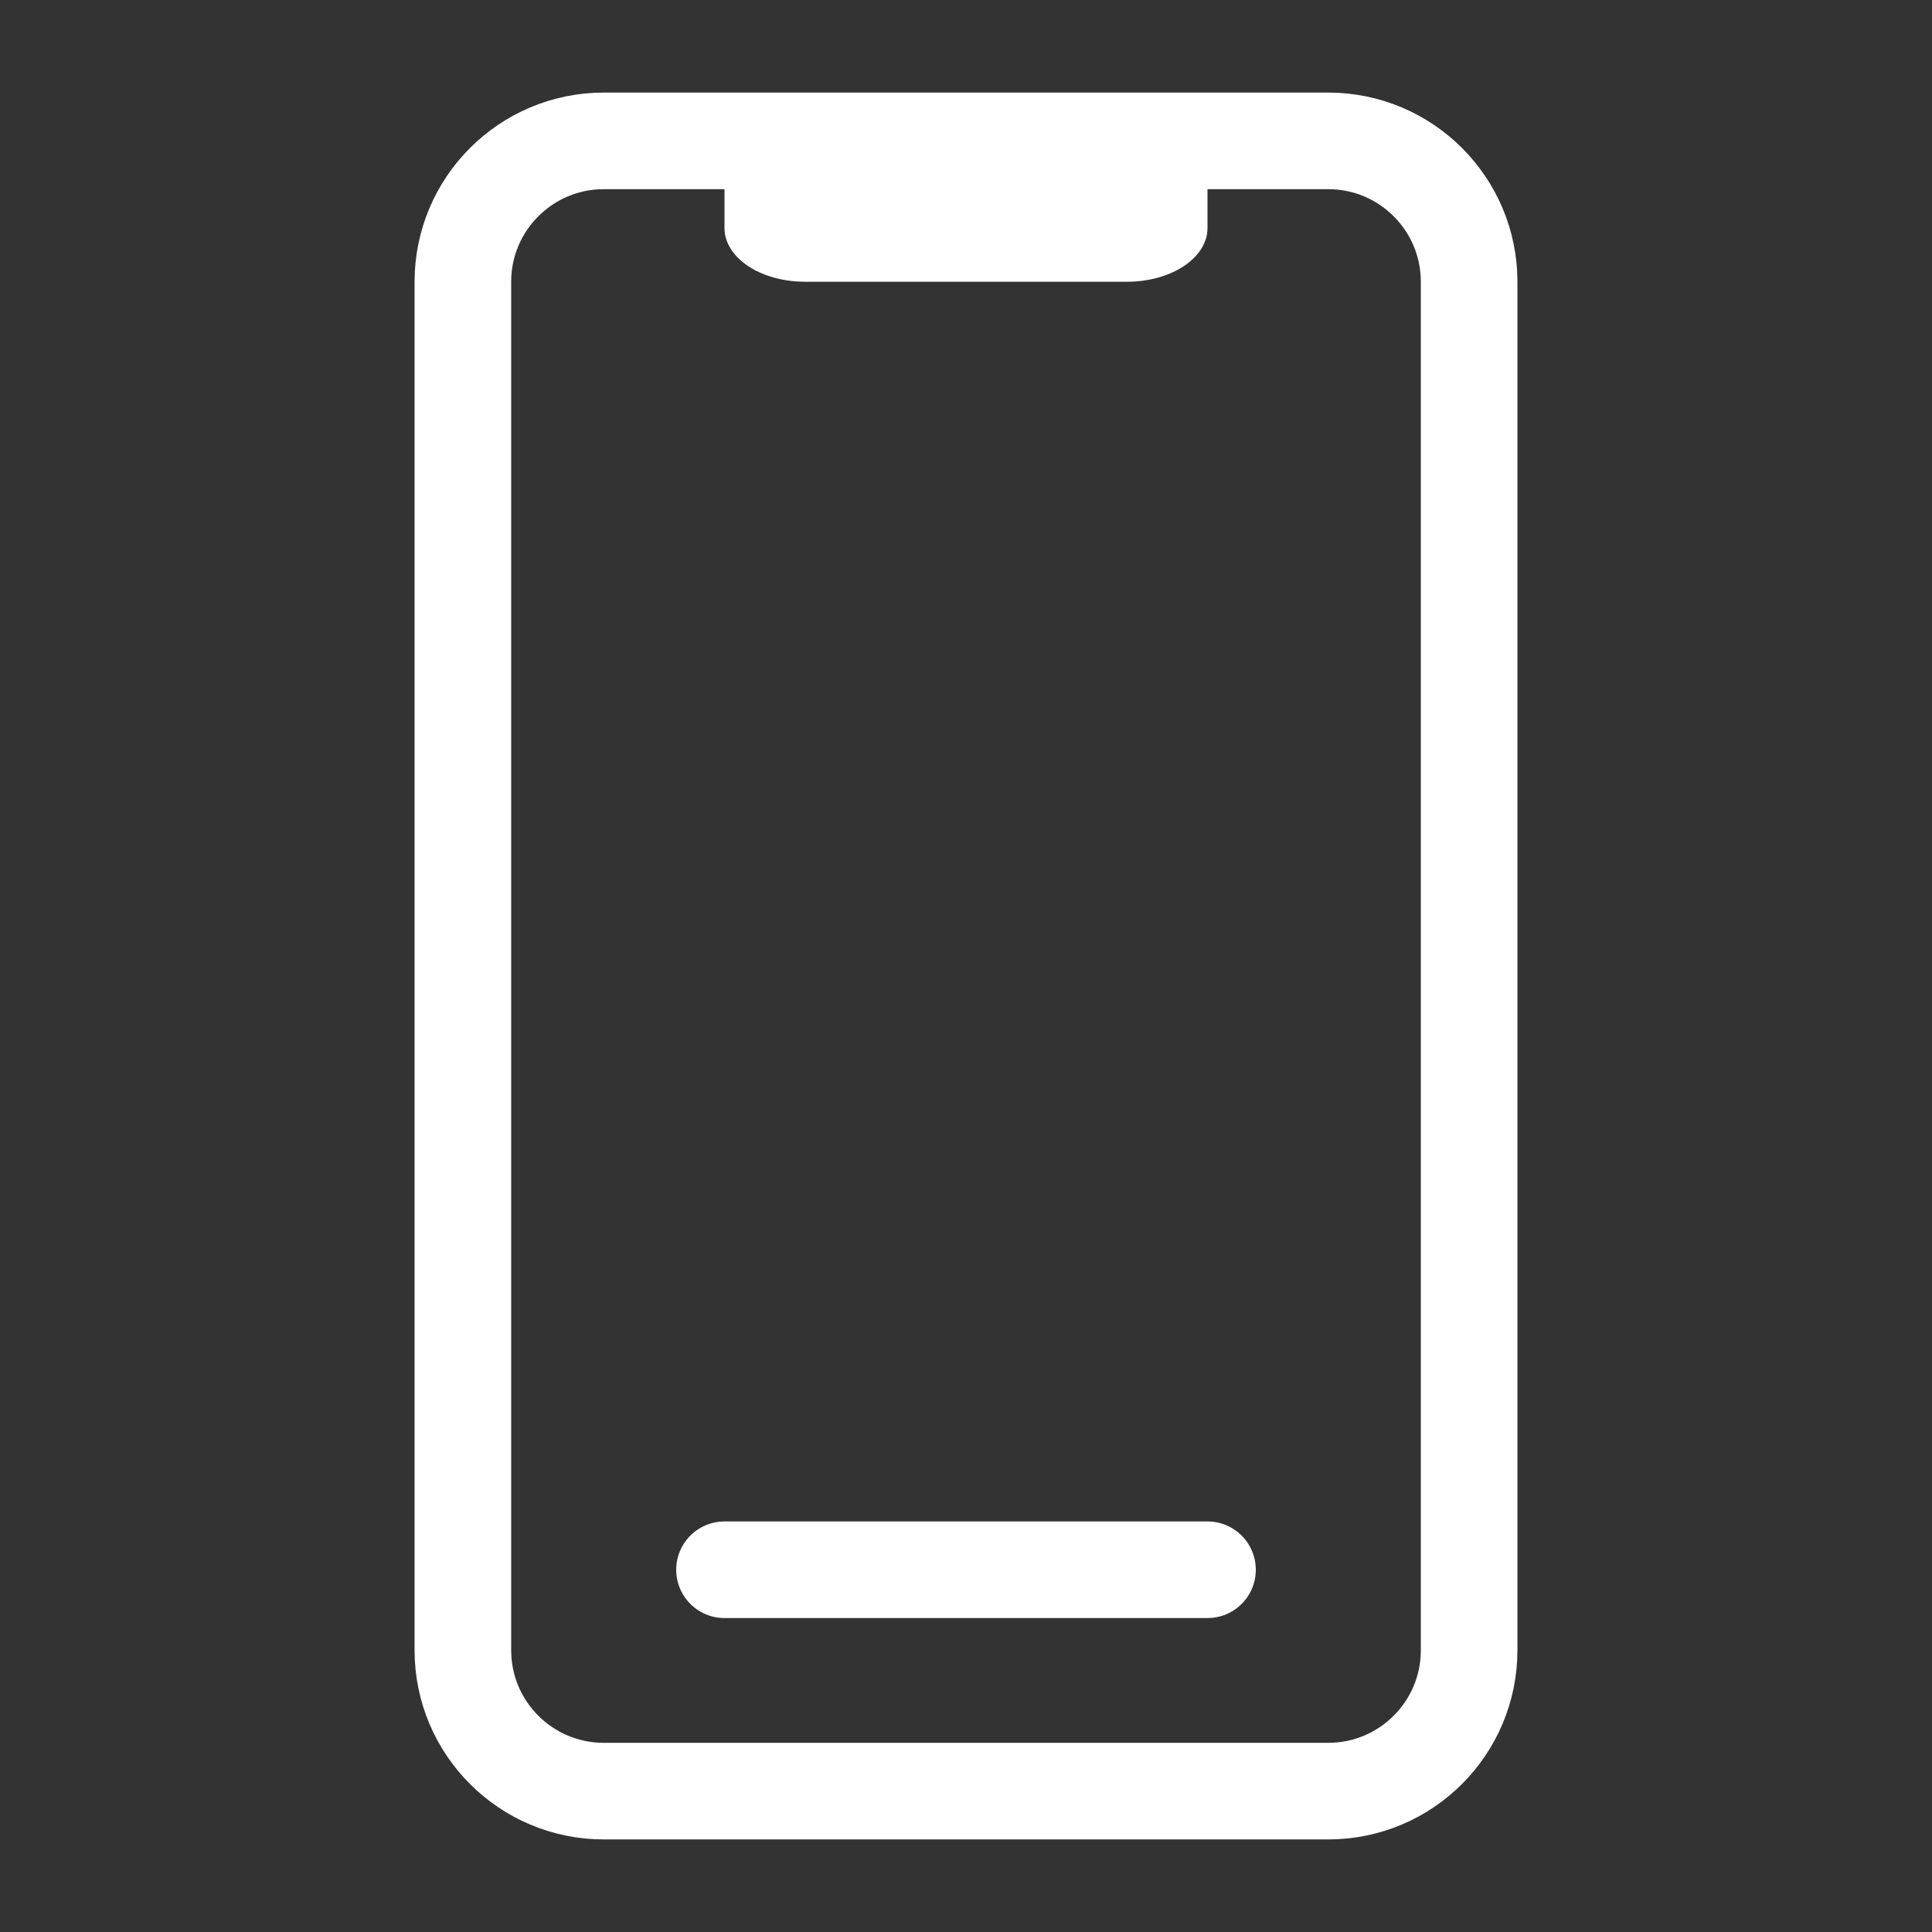 <svg xmlns="http://www.w3.org/2000/svg" fill="none" viewBox="0 0 24 24" height="24" width="24">
<rect x="0" y="0" width="24" height="24" fill="#333333" stroke="none"/>
<path fill="white" d="M9 2.167C9 1.798 9.448 1.5 10 1.5H14C14.552 1.5 15 1.798 15 2.167V2.833C15 3.202 14.552 3.5 14 3.5H10C9.448 3.5 9 3.202 9 2.833V2.167Z"></path>
<path stroke-width="1.2" stroke="white" d="M16.5 1.75H7.5C6.534 1.75 5.75 2.534 5.75 3.5V20.5C5.75 21.466 6.534 22.25 7.5 22.25H16.5C17.466 22.25 18.25 21.466 18.25 20.5V3.5C18.25 2.534 17.466 1.75 16.5 1.75Z"></path>
<path stroke-linecap="round" stroke-width="1.2" stroke="white" d="M9 19.5H15"></path>
</svg>
